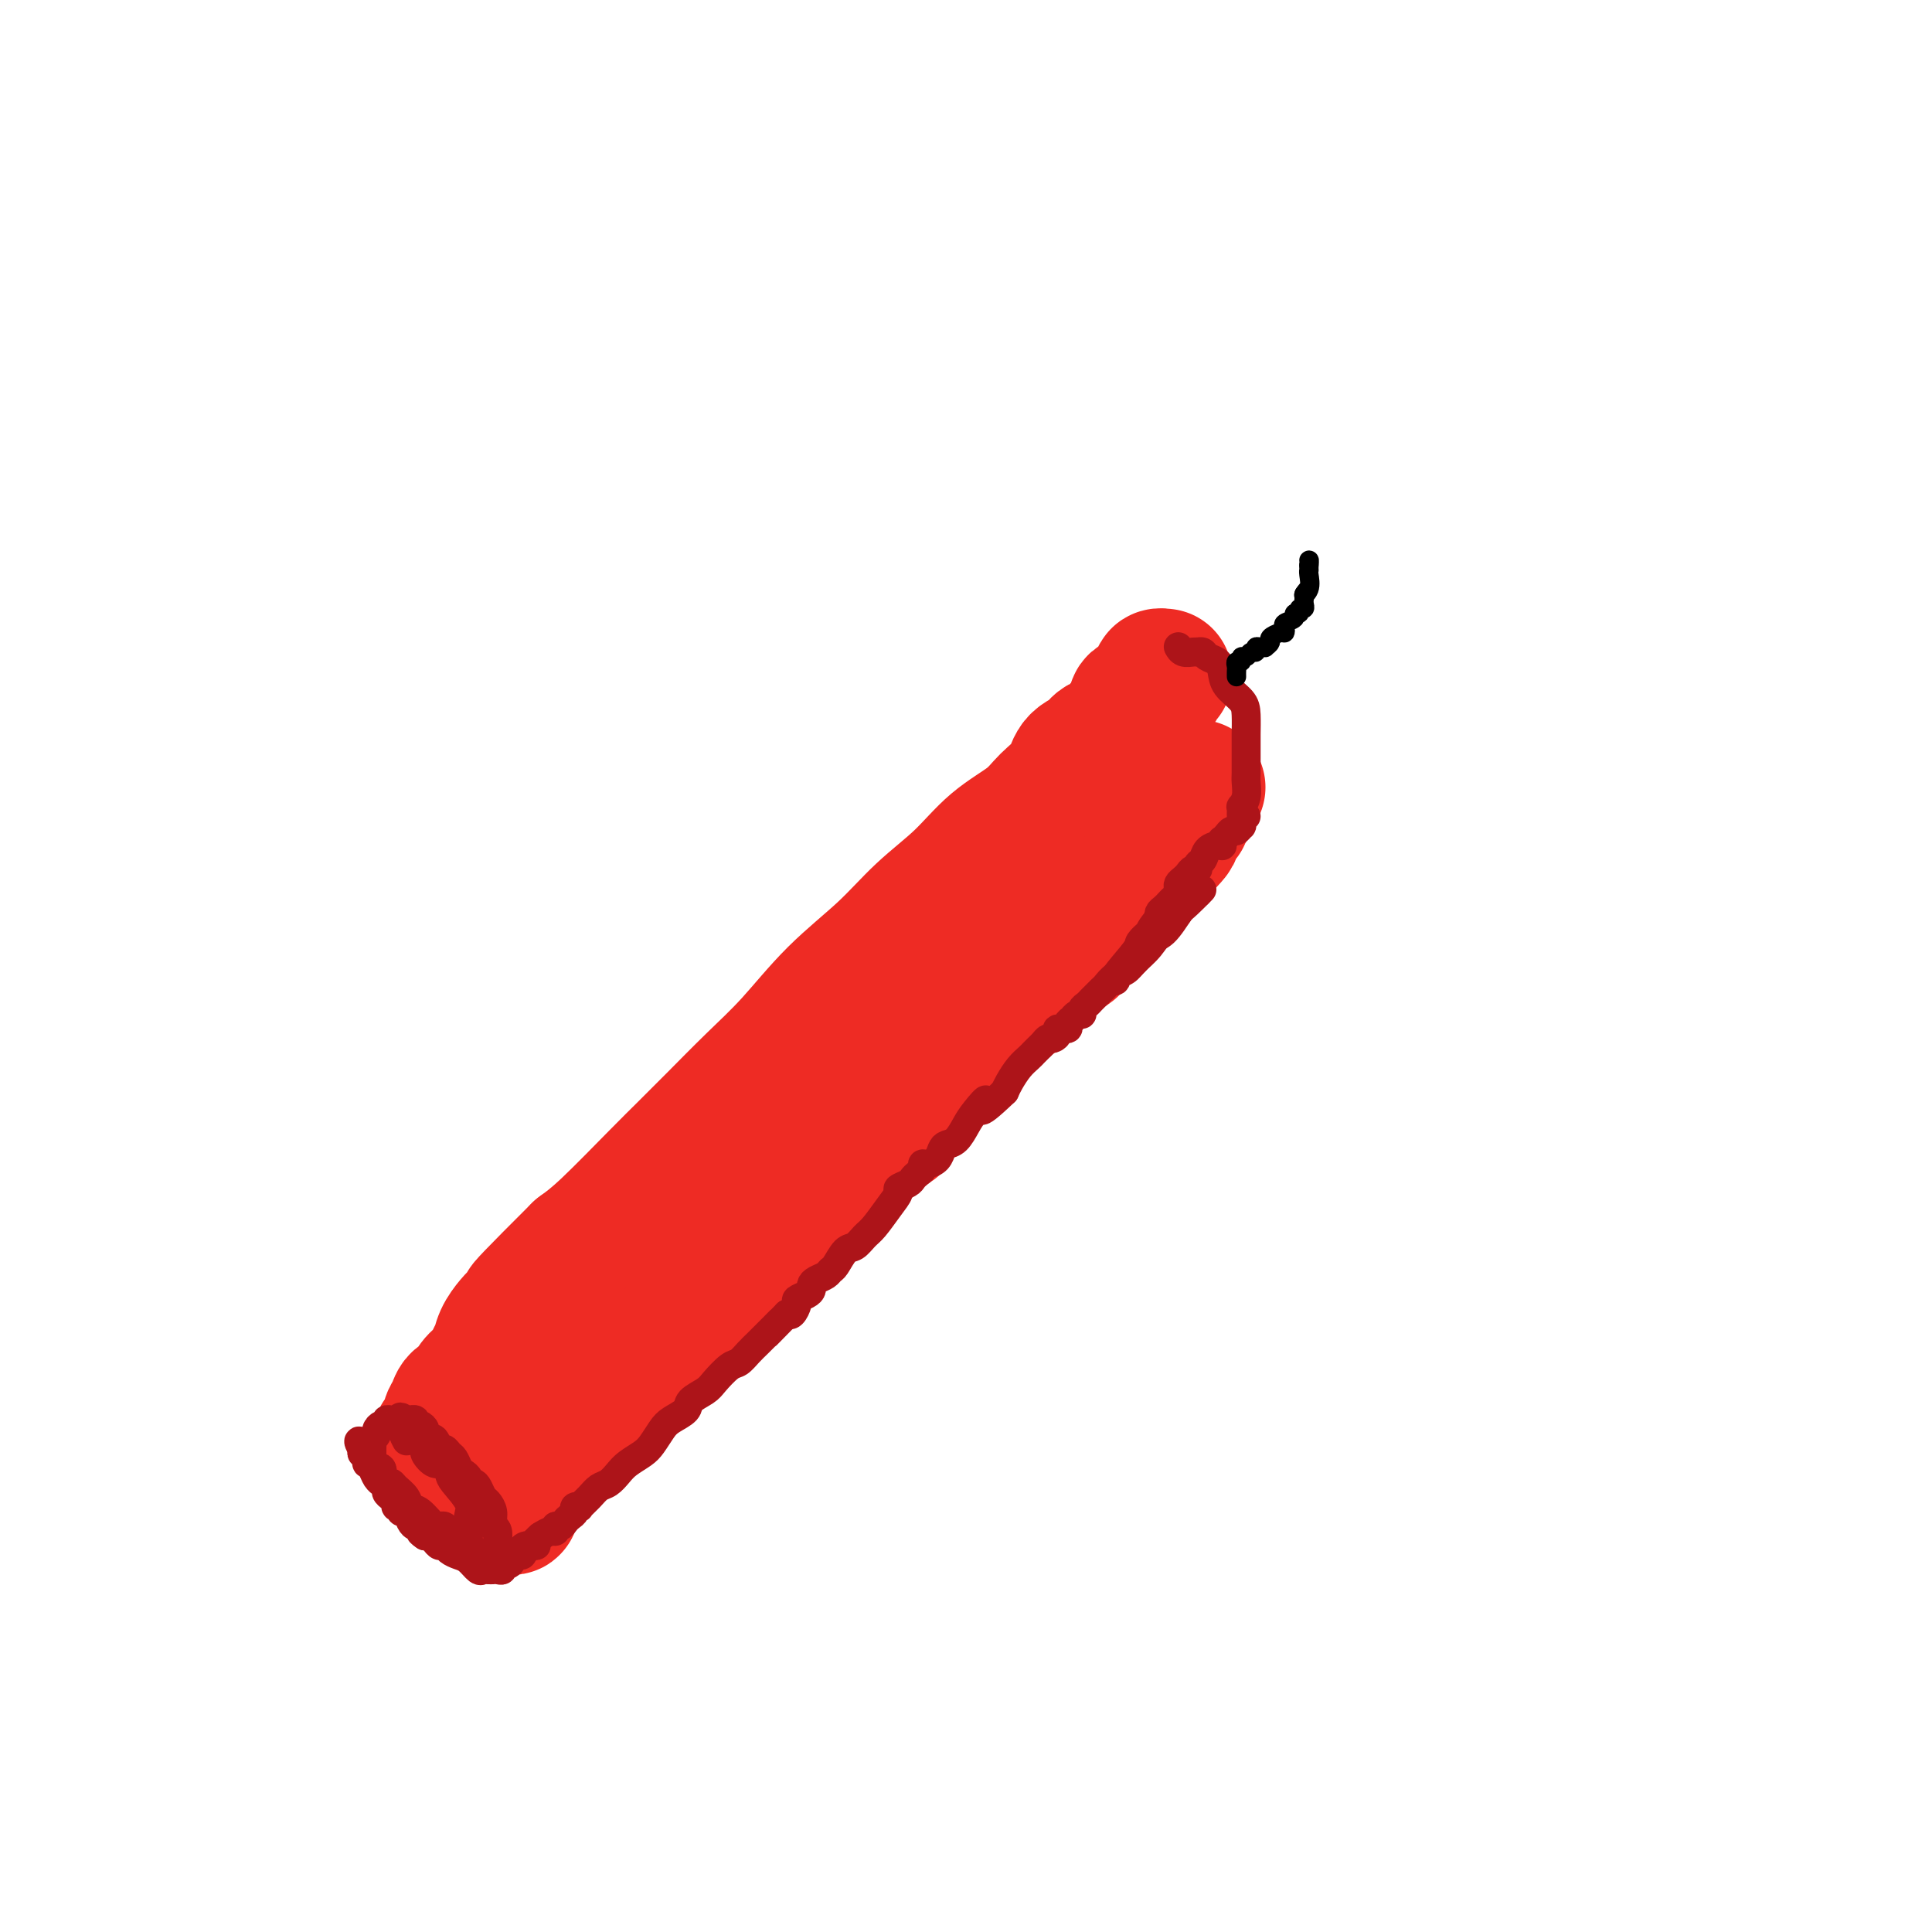 <svg viewBox='0 0 400 400' version='1.1' xmlns='http://www.w3.org/2000/svg' xmlns:xlink='http://www.w3.org/1999/xlink'><g fill='none' stroke='#EE2B24' stroke-width='28' stroke-linecap='round' stroke-linejoin='round'><path d='M241,140c0.115,0.018 0.231,0.036 0,0c-0.231,-0.036 -0.808,-0.127 -1,0c-0.192,0.127 0.002,0.472 0,1c-0.002,0.528 -0.198,1.240 -1,2c-0.802,0.760 -2.208,1.568 -3,2c-0.792,0.432 -0.970,0.487 -1,1c-0.030,0.513 0.087,1.484 0,2c-0.087,0.516 -0.378,0.575 -1,1c-0.622,0.425 -1.574,1.214 -2,2c-0.426,0.786 -0.325,1.567 -1,2c-0.675,0.433 -2.127,0.516 -3,1c-0.873,0.484 -1.168,1.367 -2,2c-0.832,0.633 -2.202,1.016 -3,2c-0.798,0.984 -1.025,2.568 -2,4c-0.975,1.432 -2.698,2.712 -4,4c-1.302,1.288 -2.181,2.585 -4,4c-1.819,1.415 -4.577,2.947 -7,5c-2.423,2.053 -4.512,4.627 -7,7c-2.488,2.373 -5.376,4.547 -8,7c-2.624,2.453 -4.983,5.186 -8,8c-3.017,2.814 -6.690,5.708 -10,9c-3.310,3.292 -6.256,6.983 -9,10c-2.744,3.017 -5.286,5.360 -8,8c-2.714,2.640 -5.600,5.578 -8,8c-2.400,2.422 -4.313,4.330 -6,6c-1.687,1.670 -3.146,3.104 -6,6c-2.854,2.896 -7.101,7.256 -10,10c-2.899,2.744 -4.449,3.872 -6,5'/><path d='M120,259c-19.605,19.520 -8.117,8.820 -5,6c3.117,-2.820 -2.136,2.241 -5,5c-2.864,2.759 -3.340,3.215 -4,4c-0.660,0.785 -1.503,1.897 -2,3c-0.497,1.103 -0.648,2.196 -1,3c-0.352,0.804 -0.905,1.319 -1,2c-0.095,0.681 0.269,1.530 0,2c-0.269,0.470 -1.171,0.563 -2,1c-0.829,0.437 -1.585,1.219 -2,2c-0.415,0.781 -0.489,1.561 -1,2c-0.511,0.439 -1.460,0.537 -2,1c-0.540,0.463 -0.671,1.291 -1,2c-0.329,0.709 -0.856,1.301 -1,2c-0.144,0.699 0.095,1.507 0,2c-0.095,0.493 -0.526,0.671 -1,1c-0.474,0.329 -0.993,0.808 -1,1c-0.007,0.192 0.496,0.096 1,0'/><path d='M92,298c-1.928,3.714 0.253,0.999 1,0c0.747,-0.999 0.059,-0.283 0,0c-0.059,0.283 0.510,0.131 1,0c0.490,-0.131 0.901,-0.241 1,0c0.099,0.241 -0.113,0.834 0,1c0.113,0.166 0.551,-0.095 1,0c0.449,0.095 0.908,0.547 1,1c0.092,0.453 -0.182,0.909 0,1c0.182,0.091 0.822,-0.182 1,0c0.178,0.182 -0.106,0.818 0,1c0.106,0.182 0.602,-0.091 1,0c0.398,0.091 0.699,0.545 1,1'/><path d='M100,303c1.193,0.896 0.175,0.635 0,1c-0.175,0.365 0.492,1.355 1,2c0.508,0.645 0.857,0.947 1,1c0.143,0.053 0.079,-0.141 0,0c-0.079,0.141 -0.174,0.616 0,1c0.174,0.384 0.618,0.677 1,1c0.382,0.323 0.702,0.675 1,1c0.298,0.325 0.573,0.623 1,1c0.427,0.377 1.005,0.834 1,1c-0.005,0.166 -0.594,0.042 -1,0c-0.406,-0.042 -0.631,-0.000 -1,0c-0.369,0.000 -0.884,-0.041 -1,0c-0.116,0.041 0.165,0.163 0,0c-0.165,-0.163 -0.776,-0.611 -1,-1c-0.224,-0.389 -0.060,-0.720 0,-1c0.060,-0.280 0.017,-0.509 0,-1c-0.017,-0.491 -0.009,-1.246 0,-2'/><path d='M102,307c-0.467,-0.572 -0.133,-0.002 0,0c0.133,0.002 0.065,-0.566 0,-1c-0.065,-0.434 -0.125,-0.736 0,-1c0.125,-0.264 0.437,-0.490 1,-1c0.563,-0.510 1.377,-1.302 2,-2c0.623,-0.698 1.056,-1.300 2,-2c0.944,-0.700 2.399,-1.497 3,-2c0.601,-0.503 0.349,-0.712 1,-1c0.651,-0.288 2.206,-0.654 3,-1c0.794,-0.346 0.827,-0.670 1,-1c0.173,-0.330 0.484,-0.665 1,-1c0.516,-0.335 1.235,-0.670 2,-1c0.765,-0.330 1.574,-0.656 2,-1c0.426,-0.344 0.468,-0.706 1,-1c0.532,-0.294 1.552,-0.519 2,-1c0.448,-0.481 0.323,-1.218 1,-2c0.677,-0.782 2.155,-1.610 3,-2c0.845,-0.390 1.057,-0.344 2,-1c0.943,-0.656 2.616,-2.016 4,-3c1.384,-0.984 2.481,-1.592 4,-3c1.519,-1.408 3.462,-3.615 5,-5c1.538,-1.385 2.670,-1.950 4,-3c1.330,-1.050 2.859,-2.587 4,-4c1.141,-1.413 1.896,-2.702 3,-4c1.104,-1.298 2.557,-2.606 4,-4c1.443,-1.394 2.874,-2.875 4,-4c1.126,-1.125 1.945,-1.892 3,-3c1.055,-1.108 2.345,-2.555 4,-4c1.655,-1.445 3.676,-2.889 5,-4c1.324,-1.111 1.950,-1.889 3,-3c1.050,-1.111 2.525,-2.556 4,-4'/><path d='M180,237c6.314,-5.966 5.098,-3.882 5,-4c-0.098,-0.118 0.922,-2.439 2,-4c1.078,-1.561 2.214,-2.361 3,-3c0.786,-0.639 1.222,-1.116 2,-2c0.778,-0.884 1.899,-2.175 3,-3c1.101,-0.825 2.184,-1.182 3,-2c0.816,-0.818 1.367,-2.095 2,-3c0.633,-0.905 1.350,-1.436 2,-2c0.650,-0.564 1.234,-1.160 2,-2c0.766,-0.840 1.714,-1.925 3,-3c1.286,-1.075 2.911,-2.140 4,-3c1.089,-0.860 1.643,-1.514 3,-3c1.357,-1.486 3.518,-3.802 5,-5c1.482,-1.198 2.285,-1.276 3,-2c0.715,-0.724 1.342,-2.095 2,-3c0.658,-0.905 1.346,-1.346 2,-2c0.654,-0.654 1.274,-1.523 2,-2c0.726,-0.477 1.557,-0.562 2,-1c0.443,-0.438 0.497,-1.231 1,-2c0.503,-0.769 1.454,-1.516 2,-2c0.546,-0.484 0.686,-0.704 1,-1c0.314,-0.296 0.801,-0.668 1,-1c0.199,-0.332 0.110,-0.624 0,-1c-0.110,-0.376 -0.240,-0.836 0,-1c0.240,-0.164 0.852,-0.033 1,0c0.148,0.033 -0.166,-0.032 0,0c0.166,0.032 0.814,0.163 1,0c0.186,-0.163 -0.090,-0.618 0,-1c0.090,-0.382 0.545,-0.691 1,-1'/><path d='M238,178c9.156,-9.532 3.046,-3.863 1,-2c-2.046,1.863 -0.027,-0.079 1,-1c1.027,-0.921 1.064,-0.821 1,-1c-0.064,-0.179 -0.227,-0.636 0,-1c0.227,-0.364 0.845,-0.636 1,-1c0.155,-0.364 -0.152,-0.820 0,-1c0.152,-0.180 0.763,-0.085 1,0c0.237,0.085 0.101,0.159 0,0c-0.101,-0.159 -0.167,-0.550 0,-1c0.167,-0.450 0.567,-0.959 1,-1c0.433,-0.041 0.900,0.388 1,0c0.100,-0.388 -0.165,-1.591 0,-2c0.165,-0.409 0.761,-0.022 1,0c0.239,0.022 0.120,-0.320 0,-1c-0.120,-0.680 -0.242,-1.699 0,-2c0.242,-0.301 0.848,0.115 1,0c0.152,-0.115 -0.151,-0.762 0,-1c0.151,-0.238 0.758,-0.068 1,0c0.242,0.068 0.121,0.034 0,0'/></g>
<g fill='none' stroke='#AD1419' stroke-width='6' stroke-linecap='round' stroke-linejoin='round'><path d='M258,169c-0.416,0.301 -0.833,0.602 -1,1c-0.167,0.398 -0.086,0.894 0,1c0.086,0.106 0.177,-0.178 0,0c-0.177,0.178 -0.622,0.817 -1,1c-0.378,0.183 -0.690,-0.091 -1,0c-0.310,0.091 -0.618,0.546 -1,1c-0.382,0.454 -0.836,0.906 -1,1c-0.164,0.094 -0.037,-0.169 0,0c0.037,0.169 -0.017,0.770 0,1c0.017,0.230 0.106,0.089 0,0c-0.106,-0.089 -0.406,-0.125 -1,0c-0.594,0.125 -1.483,0.411 -2,1c-0.517,0.589 -0.663,1.481 -1,2c-0.337,0.519 -0.863,0.664 -1,1c-0.137,0.336 0.117,0.864 0,1c-0.117,0.136 -0.606,-0.118 -1,0c-0.394,0.118 -0.693,0.609 -1,1c-0.307,0.391 -0.621,0.682 -1,1c-0.379,0.318 -0.823,0.663 -1,1c-0.177,0.337 -0.089,0.668 0,1c0.089,0.332 0.178,0.666 0,1c-0.178,0.334 -0.622,0.668 -1,1c-0.378,0.332 -0.690,0.664 -1,1c-0.310,0.336 -0.619,0.678 -1,1c-0.381,0.322 -0.833,0.625 -1,1c-0.167,0.375 -0.048,0.821 0,1c0.048,0.179 0.024,0.089 0,0'/><path d='M240,190c-2.983,3.670 -1.442,2.346 -1,2c0.442,-0.346 -0.217,0.286 -1,1c-0.783,0.714 -1.690,1.509 -2,2c-0.310,0.491 -0.024,0.679 -1,2c-0.976,1.321 -3.213,3.774 -4,5c-0.787,1.226 -0.125,1.224 0,1c0.125,-0.224 -0.287,-0.672 0,-1c0.287,-0.328 1.274,-0.537 2,-1c0.726,-0.463 1.192,-1.182 2,-2c0.808,-0.818 1.956,-1.736 3,-3c1.044,-1.264 1.982,-2.874 3,-4c1.018,-1.126 2.115,-1.766 3,-3c0.885,-1.234 1.558,-3.060 2,-4c0.442,-0.940 0.655,-0.994 1,-1c0.345,-0.006 0.824,0.037 1,0c0.176,-0.037 0.050,-0.153 0,0c-0.050,0.153 -0.025,0.577 0,1'/><path d='M248,185c2.260,-2.238 -0.589,0.667 -2,2c-1.411,1.333 -1.382,1.095 -2,2c-0.618,0.905 -1.881,2.953 -3,4c-1.119,1.047 -2.092,1.092 -3,2c-0.908,0.908 -1.750,2.678 -3,4c-1.250,1.322 -2.909,2.196 -4,3c-1.091,0.804 -1.616,1.539 -2,2c-0.384,0.461 -0.627,0.648 -1,1c-0.373,0.352 -0.874,0.867 -1,1c-0.126,0.133 0.125,-0.118 0,0c-0.125,0.118 -0.625,0.605 -1,1c-0.375,0.395 -0.626,0.698 -1,1c-0.374,0.302 -0.869,0.602 -1,1c-0.131,0.398 0.104,0.894 0,1c-0.104,0.106 -0.548,-0.178 -1,0c-0.452,0.178 -0.914,0.817 -1,1c-0.086,0.183 0.202,-0.092 0,0c-0.202,0.092 -0.894,0.550 -1,1c-0.106,0.450 0.375,0.890 0,1c-0.375,0.110 -1.606,-0.111 -2,0c-0.394,0.111 0.049,0.555 0,1c-0.049,0.445 -0.591,0.893 -1,1c-0.409,0.107 -0.686,-0.127 -1,0c-0.314,0.127 -0.664,0.613 -1,1c-0.336,0.387 -0.657,0.674 -1,1c-0.343,0.326 -0.708,0.692 -1,1c-0.292,0.308 -0.511,0.557 -1,1c-0.489,0.443 -1.247,1.081 -2,2c-0.753,0.919 -1.501,2.120 -2,3c-0.499,0.880 -0.750,1.440 -1,2'/><path d='M208,226c-6.999,6.711 -4.495,2.989 -4,2c0.495,-0.989 -1.019,0.756 -2,2c-0.981,1.244 -1.428,1.986 -2,3c-0.572,1.014 -1.270,2.300 -2,3c-0.730,0.700 -1.492,0.814 -2,1c-0.508,0.186 -0.762,0.445 -1,1c-0.238,0.555 -0.459,1.405 -1,2c-0.541,0.595 -1.402,0.933 -2,1c-0.598,0.067 -0.932,-0.137 -1,0c-0.068,0.137 0.132,0.614 0,1c-0.132,0.386 -0.594,0.679 -1,1c-0.406,0.321 -0.755,0.668 -1,1c-0.245,0.332 -0.387,0.649 -1,1c-0.613,0.351 -1.697,0.737 -2,1c-0.303,0.263 0.176,0.403 0,1c-0.176,0.597 -1.005,1.649 -2,3c-0.995,1.351 -2.154,2.999 -3,4c-0.846,1.001 -1.379,1.353 -2,2c-0.621,0.647 -1.331,1.588 -2,2c-0.669,0.412 -1.296,0.295 -2,1c-0.704,0.705 -1.485,2.230 -2,3c-0.515,0.770 -0.765,0.784 -1,1c-0.235,0.216 -0.457,0.635 -1,1c-0.543,0.365 -1.407,0.675 -2,1c-0.593,0.325 -0.915,0.663 -1,1c-0.085,0.337 0.065,0.672 0,1c-0.065,0.328 -0.346,0.649 -1,1c-0.654,0.351 -1.680,0.733 -2,1c-0.320,0.267 0.068,0.418 0,1c-0.068,0.582 -0.591,1.595 -1,2c-0.409,0.405 -0.705,0.203 -1,0'/><path d='M163,272c-7.363,7.518 -3.271,3.312 -2,2c1.271,-1.312 -0.278,0.268 -1,1c-0.722,0.732 -0.615,0.614 -1,1c-0.385,0.386 -1.262,1.276 -2,2c-0.738,0.724 -1.337,1.282 -2,2c-0.663,0.718 -1.390,1.596 -2,2c-0.610,0.404 -1.103,0.335 -2,1c-0.897,0.665 -2.198,2.065 -3,3c-0.802,0.935 -1.107,1.404 -2,2c-0.893,0.596 -2.375,1.318 -3,2c-0.625,0.682 -0.393,1.323 -1,2c-0.607,0.677 -2.053,1.389 -3,2c-0.947,0.611 -1.394,1.122 -2,2c-0.606,0.878 -1.370,2.123 -2,3c-0.630,0.877 -1.128,1.386 -2,2c-0.872,0.614 -2.120,1.333 -3,2c-0.880,0.667 -1.392,1.282 -2,2c-0.608,0.718 -1.310,1.537 -2,2c-0.690,0.463 -1.366,0.568 -2,1c-0.634,0.432 -1.227,1.190 -2,2c-0.773,0.810 -1.727,1.670 -2,2c-0.273,0.330 0.134,0.130 0,0c-0.134,-0.130 -0.809,-0.188 -1,0c-0.191,0.188 0.103,0.624 0,1c-0.103,0.376 -0.601,0.693 -1,1c-0.399,0.307 -0.698,0.603 -1,1c-0.302,0.397 -0.609,0.894 -1,1c-0.391,0.106 -0.868,-0.178 -1,0c-0.132,0.178 0.080,0.817 0,1c-0.080,0.183 -0.451,-0.091 -1,0c-0.549,0.091 -1.274,0.545 -2,1'/><path d='M112,318c-8.109,7.360 -2.881,2.759 -1,1c1.881,-1.759 0.415,-0.678 0,0c-0.415,0.678 0.221,0.951 0,1c-0.221,0.049 -1.298,-0.128 -2,0c-0.702,0.128 -1.028,0.560 -1,1c0.028,0.440 0.410,0.887 0,1c-0.410,0.113 -1.612,-0.110 -2,0c-0.388,0.110 0.037,0.551 0,1c-0.037,0.449 -0.536,0.905 -1,1c-0.464,0.095 -0.894,-0.171 -1,0c-0.106,0.171 0.112,0.778 0,1c-0.112,0.222 -0.555,0.059 -1,0c-0.445,-0.059 -0.892,-0.014 -1,0c-0.108,0.014 0.123,-0.003 0,0c-0.123,0.003 -0.599,0.026 -1,0c-0.401,-0.026 -0.727,-0.101 -1,0c-0.273,0.101 -0.493,0.377 -1,0c-0.507,-0.377 -1.302,-1.407 -2,-2c-0.698,-0.593 -1.300,-0.750 -2,-1c-0.700,-0.250 -1.497,-0.592 -2,-1c-0.503,-0.408 -0.712,-0.880 -1,-1c-0.288,-0.120 -0.654,0.112 -1,0c-0.346,-0.112 -0.670,-0.569 -1,-1c-0.330,-0.431 -0.666,-0.838 -1,-1c-0.334,-0.162 -0.667,-0.081 -1,0'/><path d='M88,318c-1.963,-1.247 -0.371,-0.864 0,-1c0.371,-0.136 -0.479,-0.792 -1,-1c-0.521,-0.208 -0.713,0.031 -1,0c-0.287,-0.031 -0.669,-0.333 -1,-1c-0.331,-0.667 -0.610,-1.698 -1,-2c-0.390,-0.302 -0.892,0.126 -1,0c-0.108,-0.126 0.177,-0.807 0,-1c-0.177,-0.193 -0.817,0.103 -1,0c-0.183,-0.103 0.091,-0.606 0,-1c-0.091,-0.394 -0.545,-0.679 -1,-1c-0.455,-0.321 -0.909,-0.676 -1,-1c-0.091,-0.324 0.183,-0.615 0,-1c-0.183,-0.385 -0.823,-0.864 -1,-1c-0.177,-0.136 0.110,0.069 0,0c-0.110,-0.069 -0.618,-0.414 -1,-1c-0.382,-0.586 -0.637,-1.415 -1,-2c-0.363,-0.585 -0.833,-0.927 -1,-1c-0.167,-0.073 -0.031,0.121 0,0c0.031,-0.121 -0.044,-0.559 0,-1c0.044,-0.441 0.208,-0.886 0,-1c-0.208,-0.114 -0.788,0.104 -1,0c-0.212,-0.104 -0.057,-0.528 0,-1c0.057,-0.472 0.016,-0.992 0,-1c-0.016,-0.008 -0.008,0.496 0,1'/><path d='M75,300c-1.812,-2.958 0.158,-1.353 1,0c0.842,1.353 0.554,2.453 1,3c0.446,0.547 1.624,0.541 2,1c0.376,0.459 -0.050,1.382 0,2c0.050,0.618 0.576,0.929 1,1c0.424,0.071 0.745,-0.099 1,0c0.255,0.099 0.442,0.468 1,1c0.558,0.532 1.486,1.227 2,2c0.514,0.773 0.613,1.625 1,2c0.387,0.375 1.063,0.272 2,1c0.937,0.728 2.134,2.285 3,3c0.866,0.715 1.399,0.587 2,1c0.601,0.413 1.270,1.368 2,2c0.730,0.632 1.523,0.940 2,1c0.477,0.060 0.640,-0.129 1,0c0.360,0.129 0.919,0.574 1,1c0.081,0.426 -0.314,0.832 0,1c0.314,0.168 1.337,0.098 2,0c0.663,-0.098 0.966,-0.224 1,0c0.034,0.224 -0.201,0.799 0,1c0.201,0.201 0.838,0.027 1,0c0.162,-0.027 -0.152,0.091 0,0c0.152,-0.091 0.770,-0.392 1,-1c0.230,-0.608 0.072,-1.524 0,-2c-0.072,-0.476 -0.058,-0.513 0,-1c0.058,-0.487 0.159,-1.425 0,-2c-0.159,-0.575 -0.580,-0.788 -1,-1'/><path d='M102,316c-0.107,-1.495 0.126,-2.233 0,-3c-0.126,-0.767 -0.612,-1.564 -1,-2c-0.388,-0.436 -0.677,-0.512 -1,-1c-0.323,-0.488 -0.678,-1.388 -1,-2c-0.322,-0.612 -0.611,-0.936 -1,-1c-0.389,-0.064 -0.878,0.134 -1,0c-0.122,-0.134 0.122,-0.599 0,-1c-0.122,-0.401 -0.610,-0.739 -1,-1c-0.390,-0.261 -0.682,-0.446 -1,-1c-0.318,-0.554 -0.662,-1.476 -1,-2c-0.338,-0.524 -0.669,-0.648 -1,-1c-0.331,-0.352 -0.662,-0.931 -1,-1c-0.338,-0.069 -0.683,0.371 -1,0c-0.317,-0.371 -0.606,-1.552 -1,-2c-0.394,-0.448 -0.893,-0.163 -1,0c-0.107,0.163 0.177,0.202 0,0c-0.177,-0.202 -0.817,-0.646 -1,-1c-0.183,-0.354 0.091,-0.617 0,-1c-0.091,-0.383 -0.545,-0.887 -1,-1c-0.455,-0.113 -0.910,0.166 -1,0c-0.090,-0.166 0.186,-0.777 0,-1c-0.186,-0.223 -0.833,-0.060 -1,0c-0.167,0.060 0.147,0.016 0,0c-0.147,-0.016 -0.756,-0.005 -1,0c-0.244,0.005 -0.122,0.002 0,0'/><path d='M84,294c-1.724,-1.236 -1.036,-0.327 -1,0c0.036,0.327 -0.582,0.073 -1,0c-0.418,-0.073 -0.638,0.036 -1,0c-0.362,-0.036 -0.867,-0.217 -1,0c-0.133,0.217 0.104,0.833 0,1c-0.104,0.167 -0.550,-0.115 -1,0c-0.450,0.115 -0.905,0.626 -1,1c-0.095,0.374 0.171,0.611 0,1c-0.171,0.389 -0.778,0.930 -1,1c-0.222,0.070 -0.059,-0.331 0,0c0.059,0.331 0.015,1.393 0,2c-0.015,0.607 -0.002,0.757 0,1c0.002,0.243 -0.007,0.579 0,1c0.007,0.421 0.029,0.929 0,1c-0.029,0.071 -0.111,-0.294 0,0c0.111,0.294 0.415,1.248 1,2c0.585,0.752 1.452,1.301 2,2c0.548,0.699 0.779,1.548 1,2c0.221,0.452 0.433,0.507 1,1c0.567,0.493 1.490,1.423 2,2c0.510,0.577 0.608,0.802 1,1c0.392,0.198 1.077,0.368 2,1c0.923,0.632 2.082,1.726 3,2c0.918,0.274 1.593,-0.272 2,0c0.407,0.272 0.545,1.364 1,2c0.455,0.636 1.228,0.818 2,1'/><path d='M95,319c2.950,2.689 1.327,1.413 1,1c-0.327,-0.413 0.644,0.038 1,0c0.356,-0.038 0.098,-0.564 0,-1c-0.098,-0.436 -0.037,-0.782 0,-1c0.037,-0.218 0.049,-0.309 0,-1c-0.049,-0.691 -0.159,-1.983 0,-3c0.159,-1.017 0.587,-1.759 0,-3c-0.587,-1.241 -2.189,-2.980 -3,-4c-0.811,-1.020 -0.829,-1.320 -1,-2c-0.171,-0.680 -0.494,-1.740 -1,-2c-0.506,-0.260 -1.196,0.280 -2,0c-0.804,-0.280 -1.722,-1.382 -2,-2c-0.278,-0.618 0.083,-0.754 0,-1c-0.083,-0.246 -0.610,-0.602 -1,-1c-0.390,-0.398 -0.644,-0.838 -1,-1c-0.356,-0.162 -0.816,-0.046 -1,0c-0.184,0.046 -0.092,0.023 0,0'/><path d='M85,298c-2.089,-2.022 -1.311,-0.578 -1,0c0.311,0.578 0.156,0.289 0,0'/><path d='M257,169c-0.008,-0.299 -0.016,-0.598 0,-1c0.016,-0.402 0.057,-0.908 0,-1c-0.057,-0.092 -0.211,0.230 0,0c0.211,-0.230 0.789,-1.010 1,-2c0.211,-0.990 0.057,-2.189 0,-3c-0.057,-0.811 -0.015,-1.235 0,-2c0.015,-0.765 0.003,-1.870 0,-3c-0.003,-1.130 0.003,-2.283 0,-3c-0.003,-0.717 -0.014,-0.996 0,-2c0.014,-1.004 0.054,-2.731 0,-4c-0.054,-1.269 -0.203,-2.080 -1,-3c-0.797,-0.920 -2.241,-1.949 -3,-3c-0.759,-1.051 -0.834,-2.124 -1,-3c-0.166,-0.876 -0.422,-1.555 -1,-2c-0.578,-0.445 -1.477,-0.655 -2,-1c-0.523,-0.345 -0.668,-0.823 -1,-1c-0.332,-0.177 -0.849,-0.051 -1,0c-0.151,0.051 0.065,0.028 0,0c-0.065,-0.028 -0.410,-0.060 -1,0c-0.590,0.060 -1.426,0.212 -2,0c-0.574,-0.212 -0.885,-0.788 -1,-1c-0.115,-0.212 -0.033,-0.061 0,0c0.033,0.061 0.016,0.030 0,0'/></g>
<g fill='none' stroke='#000000' stroke-width='4' stroke-linecap='round' stroke-linejoin='round'><path d='M256,140c0.002,0.092 0.005,0.183 0,0c-0.005,-0.183 -0.016,-0.642 0,-1c0.016,-0.358 0.060,-0.617 0,-1c-0.060,-0.383 -0.224,-0.891 0,-1c0.224,-0.109 0.834,0.182 1,0c0.166,-0.182 -0.114,-0.837 0,-1c0.114,-0.163 0.622,0.167 1,0c0.378,-0.167 0.627,-0.829 1,-1c0.373,-0.171 0.869,0.151 1,0c0.131,-0.151 -0.104,-0.776 0,-1c0.104,-0.224 0.548,-0.049 1,0c0.452,0.049 0.912,-0.029 1,0c0.088,0.029 -0.197,0.166 0,0c0.197,-0.166 0.876,-0.636 1,-1c0.124,-0.364 -0.309,-0.622 0,-1c0.309,-0.378 1.359,-0.874 2,-1c0.641,-0.126 0.875,0.120 1,0c0.125,-0.120 0.143,-0.605 0,-1c-0.143,-0.395 -0.446,-0.698 0,-1c0.446,-0.302 1.640,-0.602 2,-1c0.360,-0.398 -0.114,-0.894 0,-1c0.114,-0.106 0.815,0.179 1,0c0.185,-0.179 -0.147,-0.821 0,-1c0.147,-0.179 0.771,0.107 1,0c0.229,-0.107 0.062,-0.606 0,-1c-0.062,-0.394 -0.018,-0.684 0,-1c0.018,-0.316 0.009,-0.658 0,-1'/><path d='M270,123c2.105,-2.613 0.368,-0.647 0,0c-0.368,0.647 0.633,-0.026 1,-1c0.367,-0.974 0.098,-2.251 0,-3c-0.098,-0.749 -0.026,-0.971 0,-1c0.026,-0.029 0.008,0.135 0,0c-0.008,-0.135 -0.004,-0.567 0,-1'/><path d='M271,117c0.156,-1.156 0.044,-1.044 0,-1c-0.044,0.044 -0.022,0.022 0,0'/></g>
</svg>